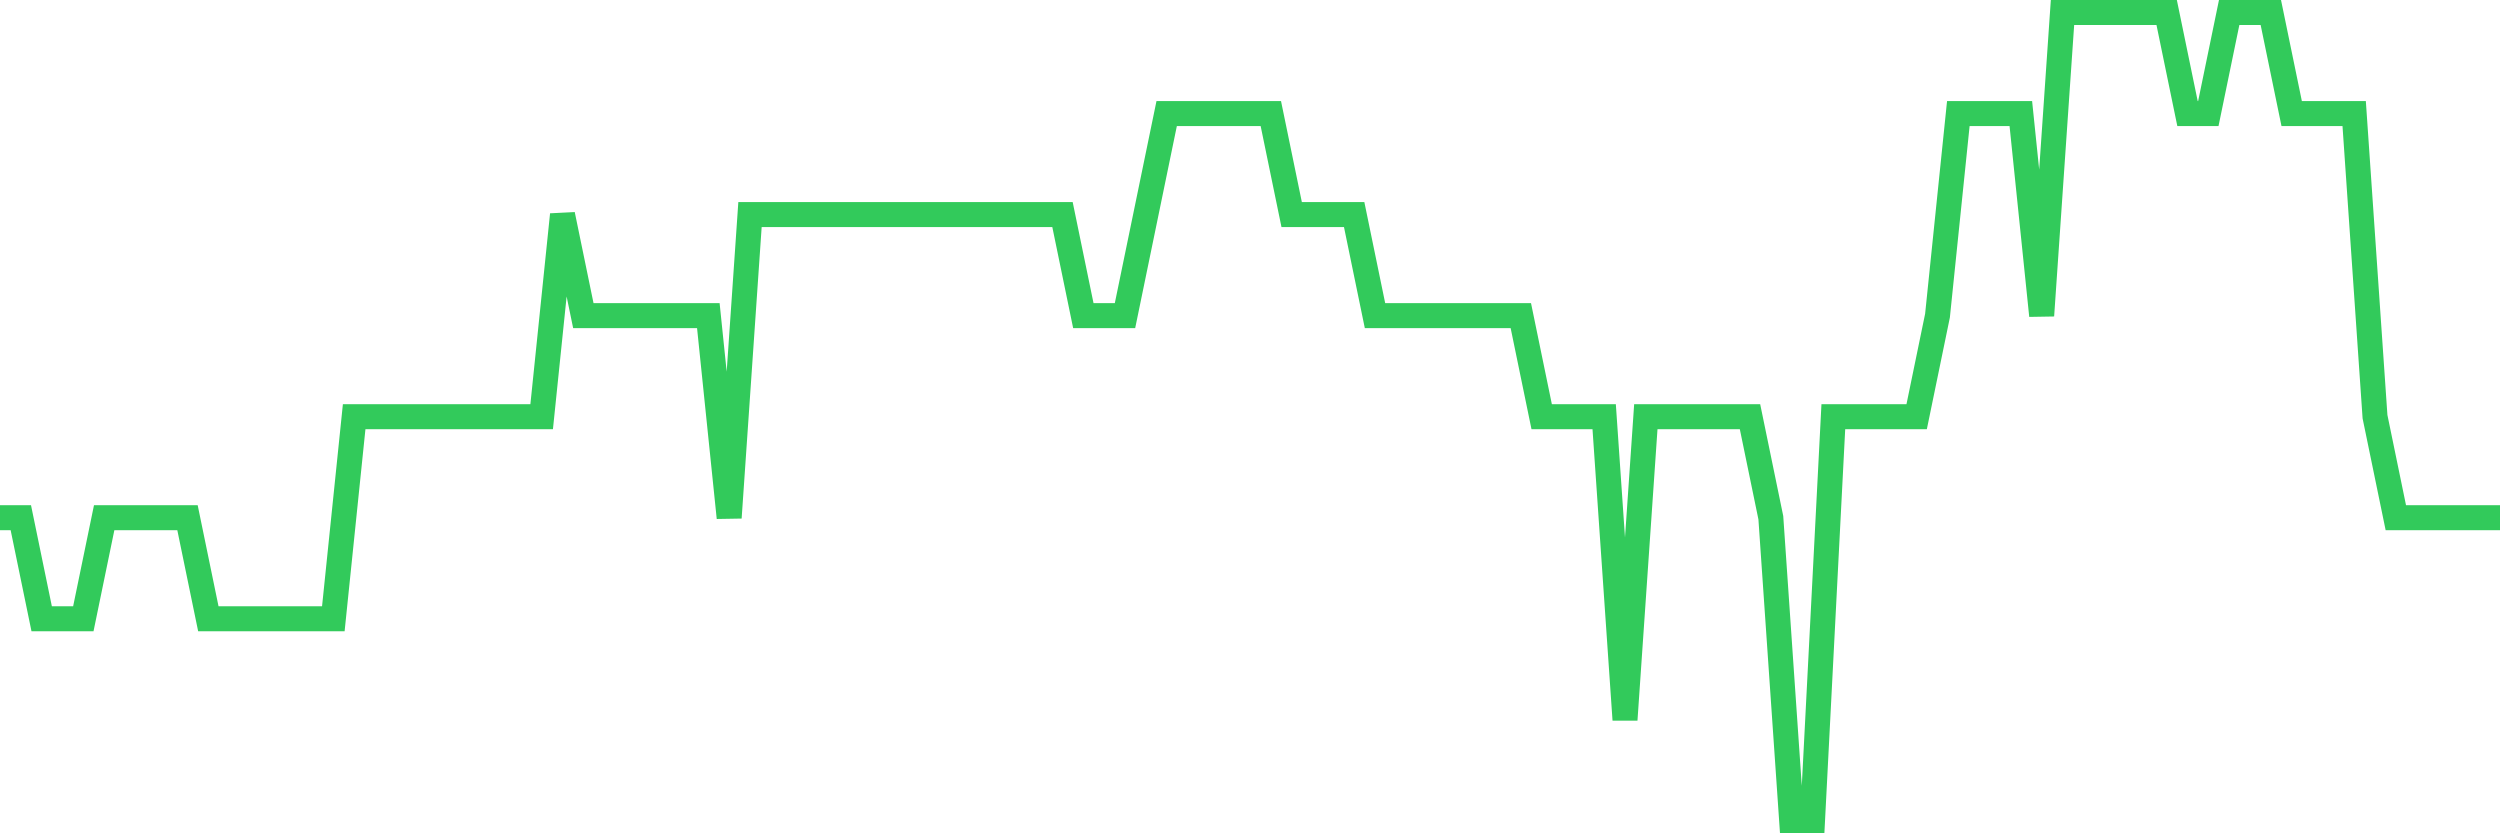 <svg
  xmlns="http://www.w3.org/2000/svg"
  xmlns:xlink="http://www.w3.org/1999/xlink"
  width="120"
  height="40"
  viewBox="0 0 120 40"
  preserveAspectRatio="none"
>
  <polyline
    points="0,24.85 1,24.85 2,29.7 3,29.7 4,29.7 5,24.85 6,24.85 7,24.85 8,24.85 9,24.85 10,29.7 11,29.7 12,29.7 13,29.7 14,29.7 15,29.7 16,29.7 17,20 18,20 19,20 20,20 21,20 22,20 23,20 24,20 25,20 26,20 27,10.3 28,15.15 29,15.15 30,15.15 31,15.15 32,15.15 33,15.15 34,15.15 35,24.85 36,10.3 37,10.3 38,10.3 39,10.3 40,10.3 41,10.3 42,10.3 43,10.3 44,10.3 45,10.3 46,10.3 47,10.3 48,10.3 49,10.3 50,10.3 51,10.3 52,15.15 53,15.15 54,15.15 55,10.3 56,5.45 57,5.45 58,5.45 59,5.45 60,5.45 61,5.45 62,10.3 63,10.3 64,10.3 65,10.3 66,15.15 67,15.15 68,15.15 69,15.15 70,15.15 71,15.15 72,15.15 73,15.15 74,20 75,20 76,20 77,20 78,34.55 79,20 80,20 81,20 82,20 83,20 84,20 85,24.85 86,39.4 87,39.4 88,20 89,20 90,20 91,20 92,20 93,15.15 94,5.45 95,5.45 96,5.45 97,5.45 98,15.15 99,0.6 100,0.6 101,0.6 102,0.6 103,0.6 104,0.6 105,5.45 106,5.45 107,0.6 108,0.6 109,0.6 110,5.45 111,5.45 112,5.45 113,5.45 114,20 115,24.85 116,24.85 117,24.85 118,24.85 119,24.85 120,24.85"
    fill="none"
    stroke="#32ca5b"
    stroke-width="1.2"
  >
  </polyline>
</svg>